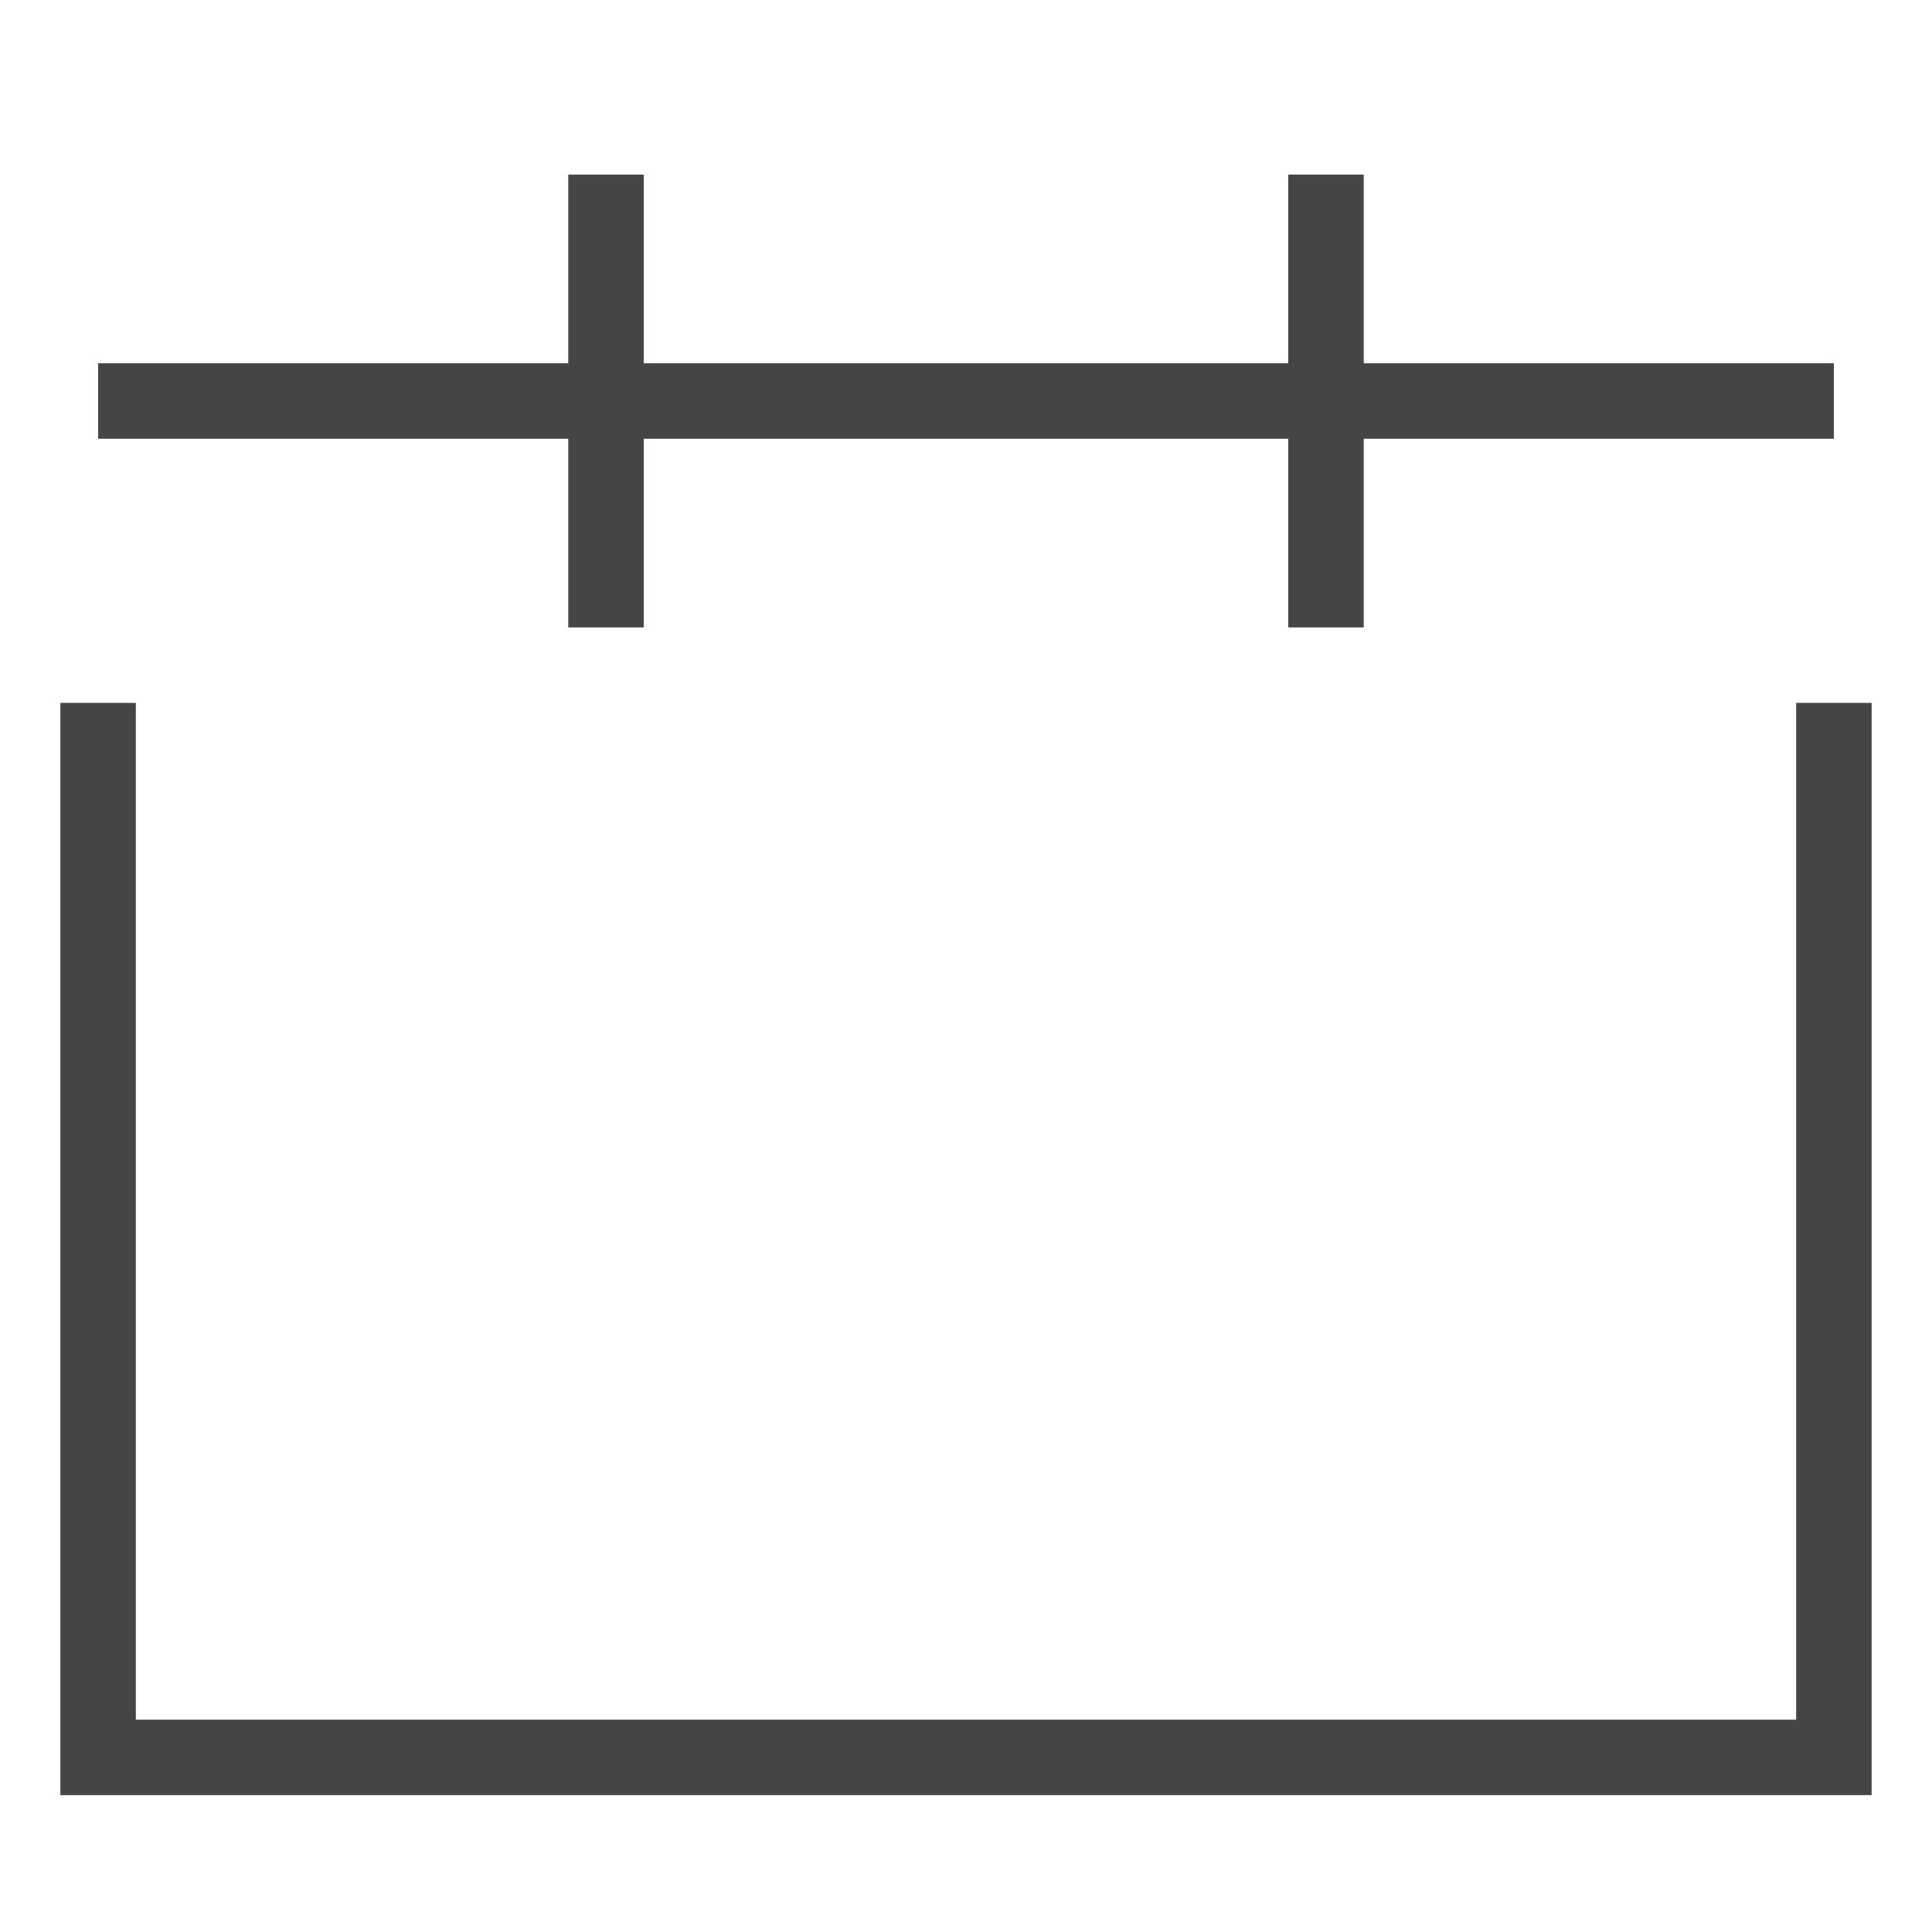 <?xml version="1.0" encoding="UTF-8"?><svg id="a" xmlns="http://www.w3.org/2000/svg" width="512" height="512" viewBox="0 0 512 512"><defs><style>.b{fill:none;stroke:#464545;stroke-miterlimit:10;stroke-width:20px;}</style></defs><path class="b" d="m486,106.27H26"/><path class="b" d="m26,186.27v279.461h460V186.27"/><path class="b" d="m160.594,166.27V46.27"/><path class="b" d="m351.406,166.27V46.27"/></svg>